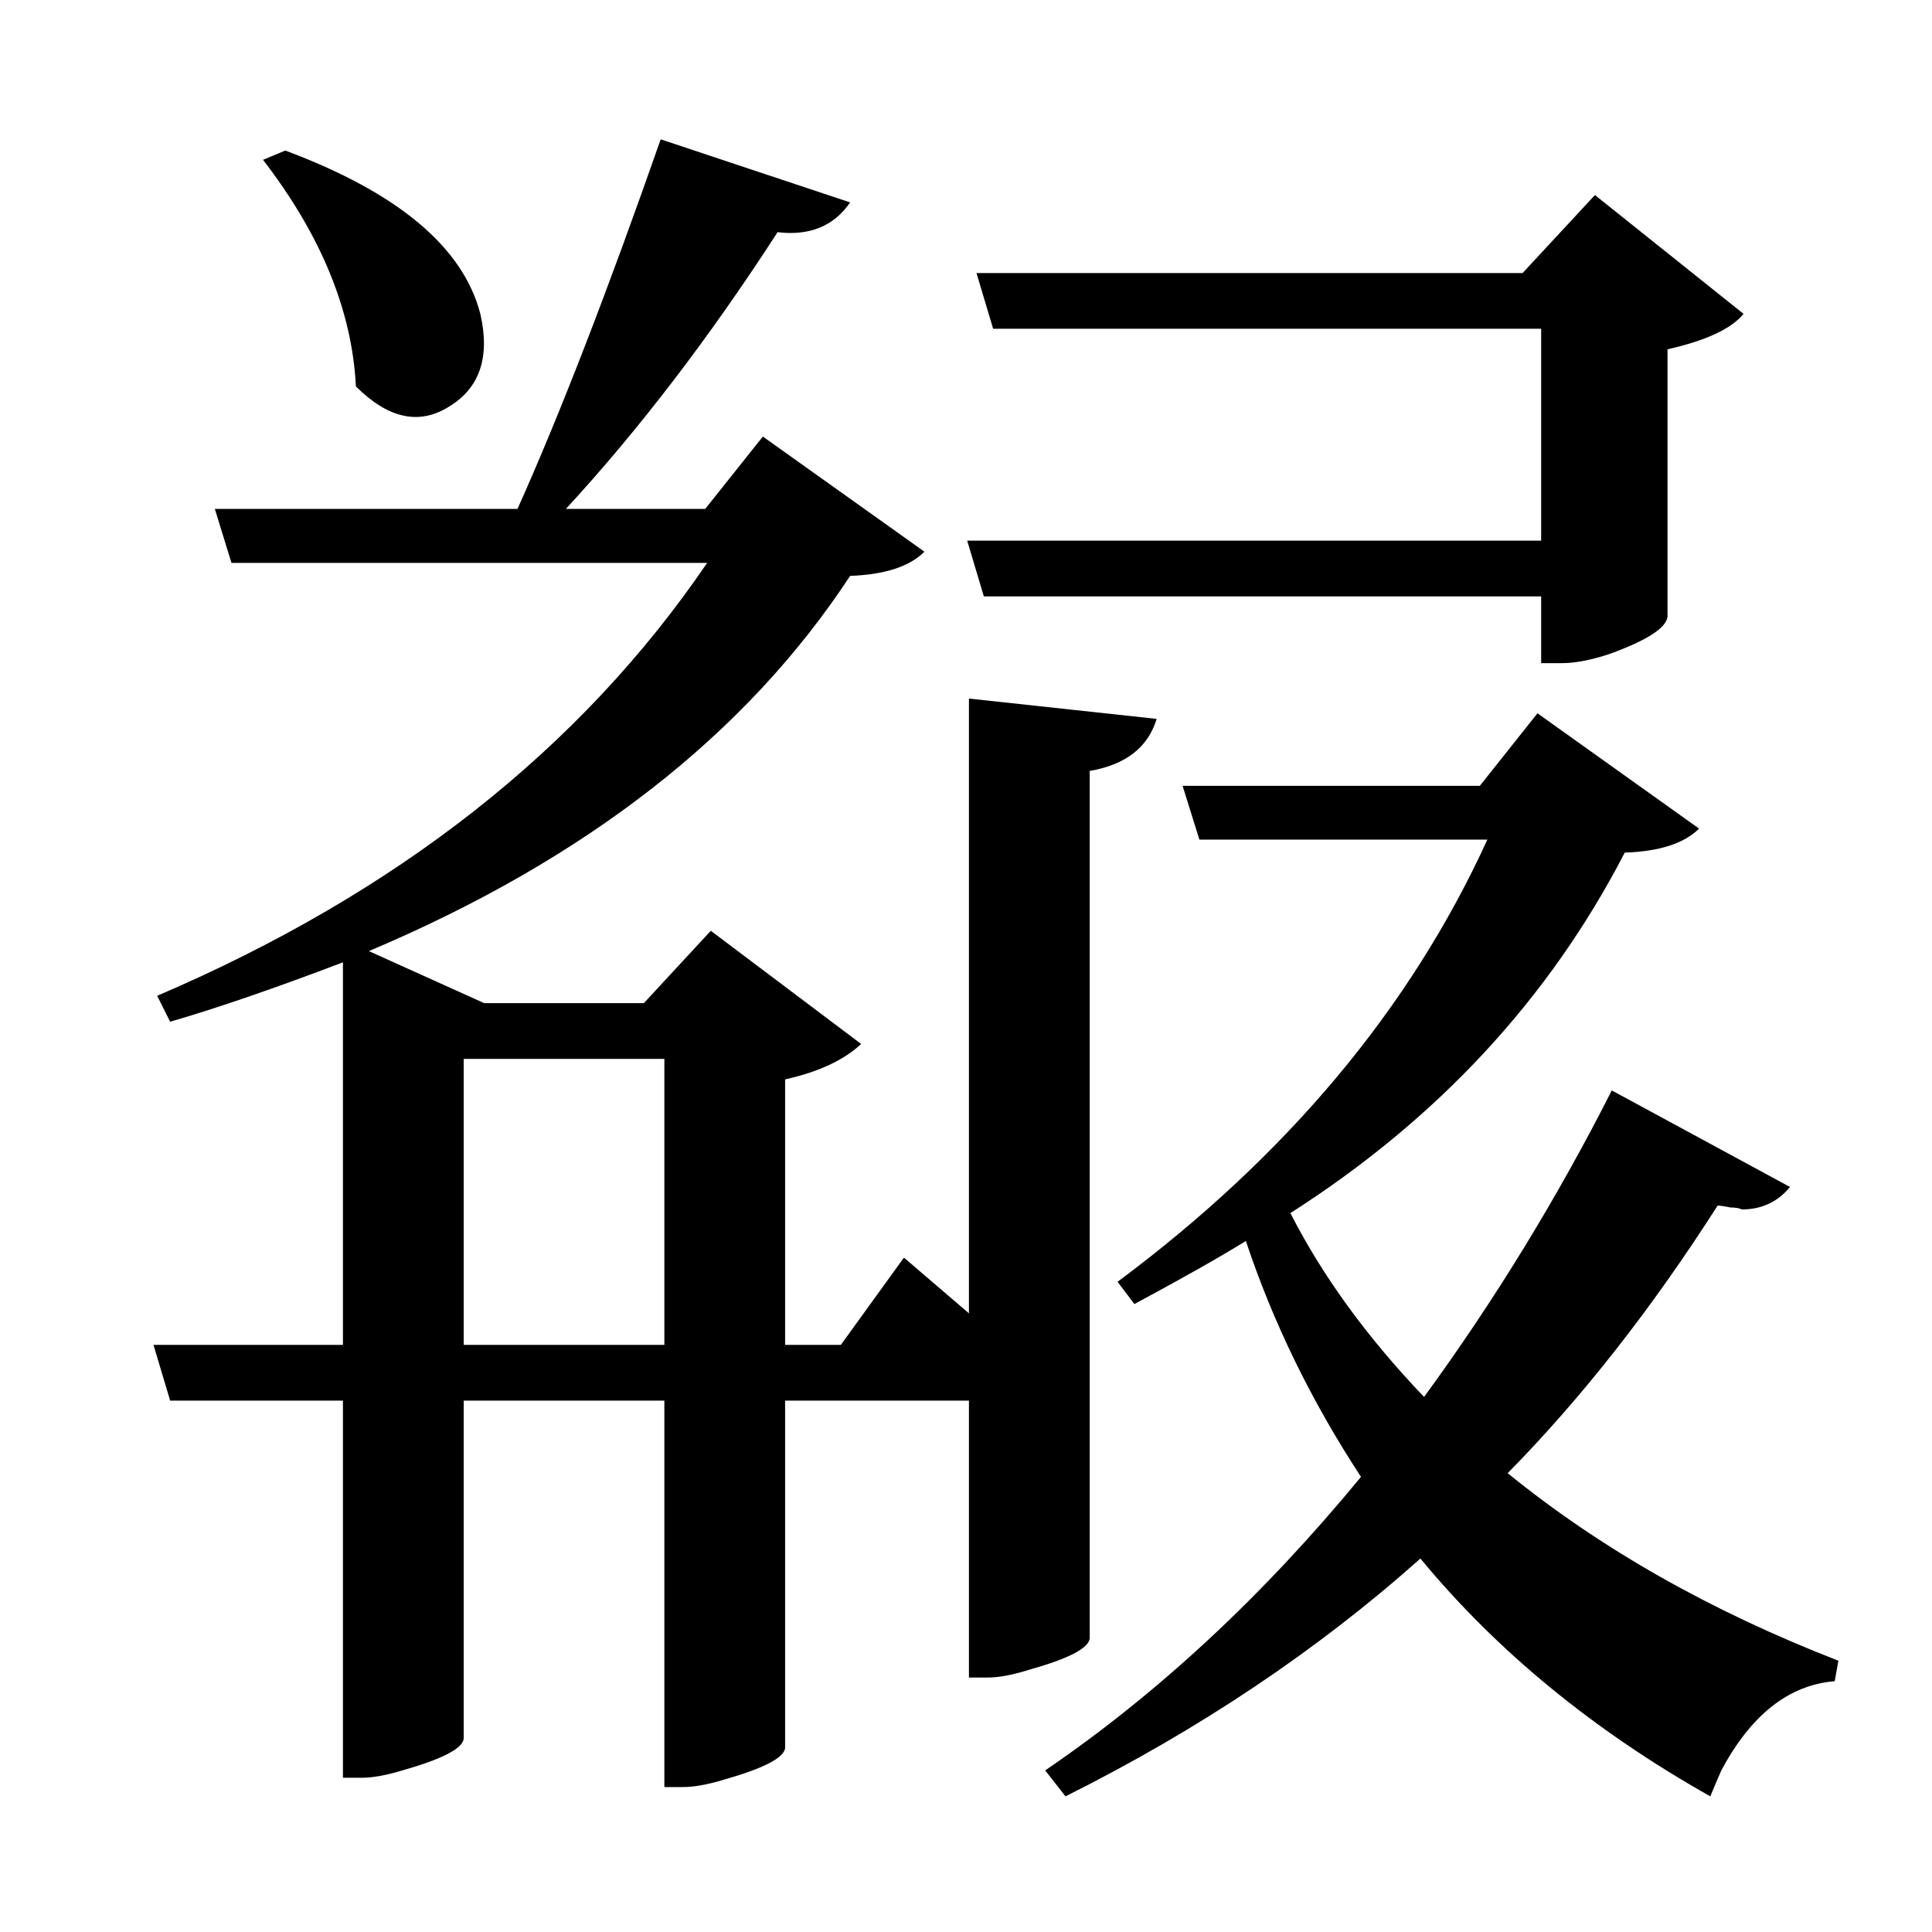 <?xml version="1.0" encoding="UTF-8"?>
<svg xmlns="http://www.w3.org/2000/svg" xmlns:xlink="http://www.w3.org/1999/xlink" width="156pt" height="156pt" viewBox="0 0 156 156" version="1.1">
<defs>
<g>
<symbol overflow="visible" id="glyph0-0">
<path style="stroke:none;" d=""/>
</symbol>
<symbol overflow="visible" id="glyph0-1">
<path style="stroke:none;" d="M 85.047 -1.203 C 84.953 -0.398 83.301 0.445 80.094 1.344 C 78.801 1.75 77.703 1.953 76.797 1.953 L 75.297 1.953 L 75.297 -20.406 L 60.453 -20.406 L 60.453 7.656 C 60.348 8.445 58.695 9.297 55.5 10.203 C 54.195 10.598 53.098 10.797 52.203 10.797 L 50.703 10.797 L 50.703 -20.406 L 34.5 -20.406 L 34.5 6.906 C 34.395 7.695 32.742 8.547 29.547 9.453 C 28.242 9.848 27.145 10.047 26.25 10.047 L 24.75 10.047 L 24.75 -20.406 L 10.797 -20.406 L 9.453 -24.906 L 24.75 -24.906 L 24.75 -55.797 C 19.25 -53.703 14.598 -52.102 10.797 -51 L 9.75 -53.094 C 29.145 -61.395 43.945 -73.047 54.156 -88.047 L 15.75 -88.047 L 14.406 -92.406 L 38.844 -92.406 C 42.25 -100 46.102 -109.945 50.406 -122.25 L 65.703 -117.156 C 64.398 -115.25 62.445 -114.445 59.844 -114.75 C 54.344 -106.25 48.645 -98.801 42.75 -92.406 L 54 -92.406 L 58.656 -98.25 L 71.703 -88.953 C 70.504 -87.754 68.504 -87.102 65.703 -87 C 57.297 -74.195 44.344 -64.098 26.844 -56.703 L 36.156 -52.5 L 49.047 -52.5 L 54.453 -58.344 L 66.594 -49.203 C 65.195 -47.898 63.148 -46.945 60.453 -46.344 L 60.453 -24.906 L 64.953 -24.906 L 70.047 -31.953 L 75.297 -27.453 L 75.297 -77.094 L 90.453 -75.453 C 89.754 -73.148 87.953 -71.75 85.047 -71.25 Z M 20.094 -121.344 C 29.195 -117.945 34.445 -113.551 35.844 -108.156 C 36.645 -104.656 35.797 -102.156 33.297 -100.656 C 30.898 -99.156 28.398 -99.703 25.797 -102.297 C 25.492 -108.398 22.992 -114.5 18.297 -120.594 Z M 75.156 -89.844 L 121.5 -89.844 L 121.5 -106.953 L 77.25 -106.953 L 75.906 -111.453 L 120 -111.453 L 125.844 -117.75 L 137.844 -108.156 C 136.844 -106.945 134.797 -105.992 131.703 -105.297 L 131.703 -83.703 C 131.598 -82.797 130.047 -81.797 127.047 -80.703 C 125.547 -80.203 124.25 -79.953 123.156 -79.953 L 121.5 -79.953 L 121.5 -85.344 L 76.5 -85.344 Z M 118.797 -14.547 C 126.297 -8.453 135.195 -3.406 145.5 0.594 L 145.203 2.25 C 141.504 2.551 138.453 4.953 136.047 9.453 C 135.742 10.148 135.445 10.848 135.156 11.547 C 125.75 6.242 117.945 -0.156 111.75 -7.656 C 103.445 -0.25 93.895 6.148 83.094 11.547 L 81.453 9.453 C 90.547 3.254 99.047 -4.645 106.953 -14.25 C 102.953 -20.352 99.852 -26.703 97.656 -33.297 C 95.551 -31.992 92.551 -30.297 88.656 -28.203 L 87.297 -30 C 100.992 -40.195 110.945 -52.098 117.156 -65.703 L 93.906 -65.703 L 92.547 -70.047 L 116.547 -70.047 L 121.203 -75.906 L 134.25 -66.594 C 133.051 -65.395 131.051 -64.75 128.25 -64.656 C 122.145 -52.852 113.145 -43.148 101.25 -35.547 C 103.852 -30.453 107.453 -25.504 112.047 -20.703 C 117.742 -28.504 122.797 -36.754 127.203 -45.453 L 141.594 -37.656 C 140.594 -36.445 139.297 -35.844 137.703 -35.844 C 137.504 -35.945 137.203 -36 136.797 -36 C 136.297 -36.102 135.945 -36.156 135.75 -36.156 C 130.445 -27.852 124.797 -20.648 118.797 -14.547 Z M 34.5 -24.906 L 50.703 -24.906 L 50.703 -48 L 34.5 -48 Z M 34.5 -24.906 "/>
</symbol>
</g>
</defs>
<g id="surface4596">
<rect x="0" y="0" width="156" height="156" style="fill:rgb(100%,100%,100%);fill-opacity:0;stroke:none;"/>
<g style="fill:rgb(0%,0%,0%);fill-opacity:1;">
  <use xlink:href="#glyph0-1" x="2.941" y="133.5"/>
</g>
</g>
</svg>
